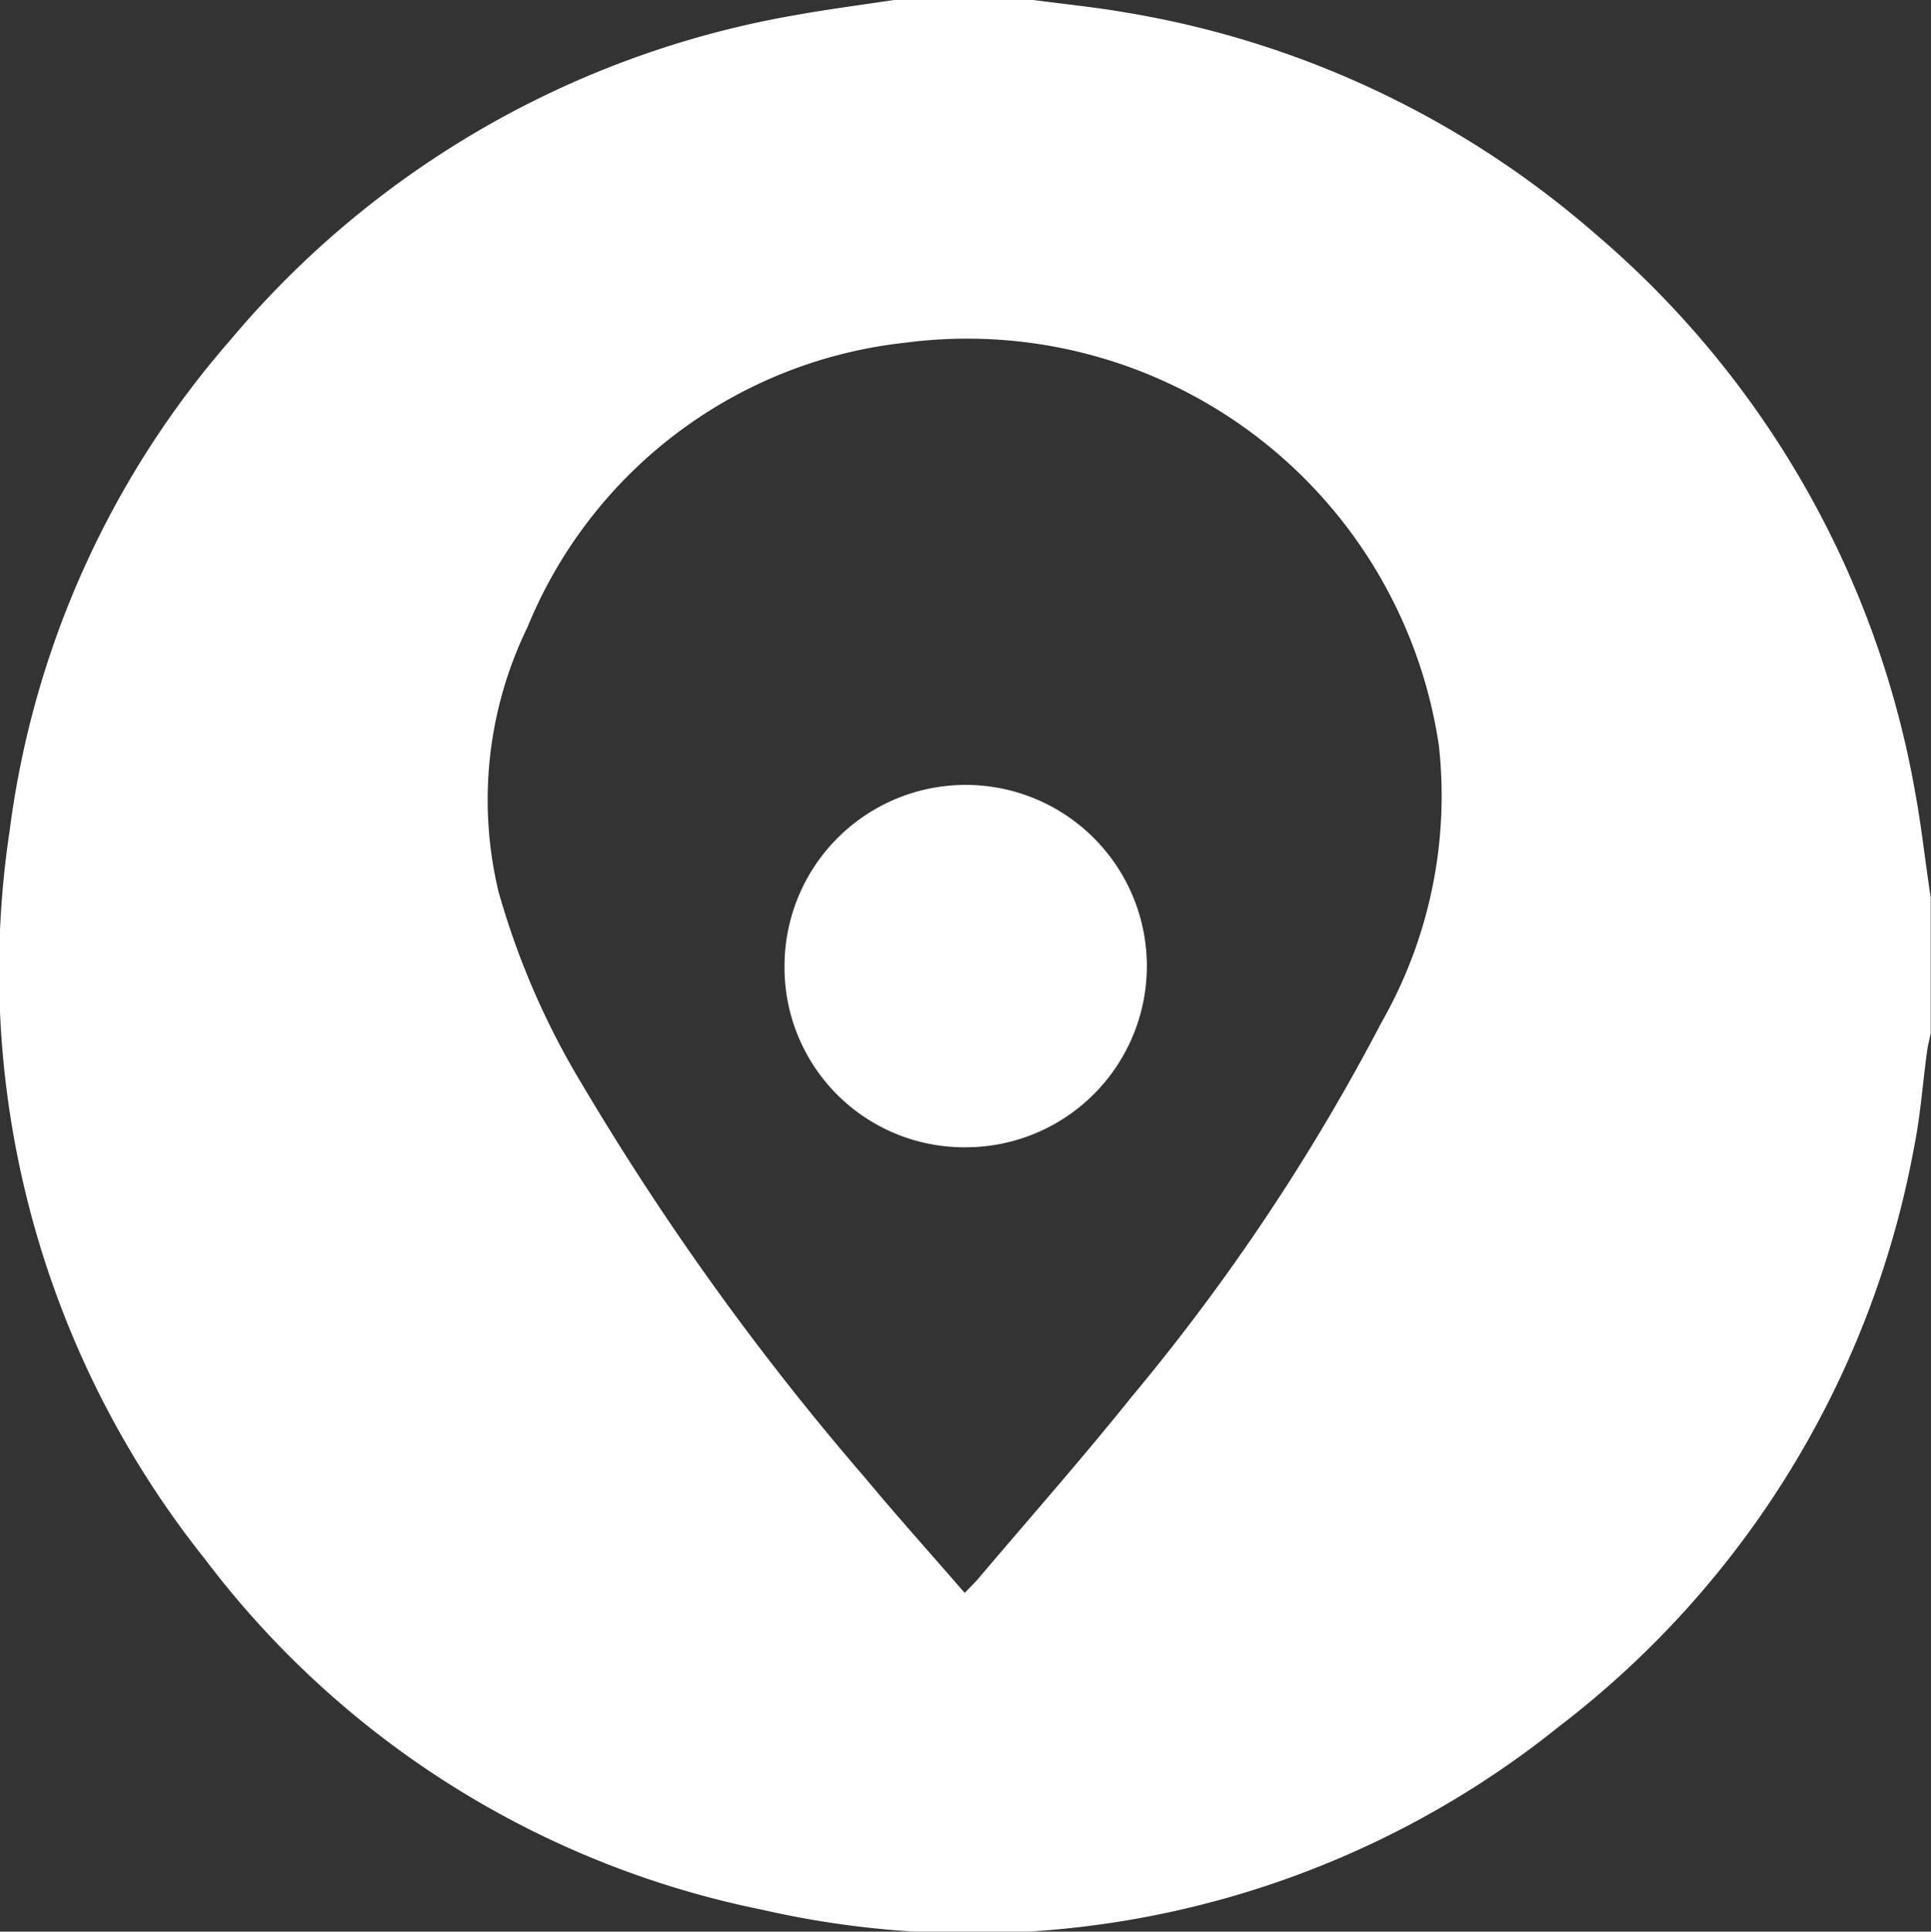 <svg xmlns="http://www.w3.org/2000/svg" width="19.996" fill='#fff' height="20" viewBox="0 0 19.996 20">
  <rect x="0" y="0" width="19.996" height="20" fill="#333333" stroke="none"/>
  <g id="Group_48" data-name="Group 48" transform="translate(-1258.004 -6146.875)">
    <path id="Path_117" data-name="Path 117" d="M9.258,0H10.7c.315.042.631.073.944.127a9.845,9.845,0,0,1,4.871,2.29,9.828,9.828,0,0,1,3.323,5.82c.063.35.1.7.155,1.056V10.7c-.013.063-.03.125-.038.188-.045.328-.068.66-.133.984a9.772,9.772,0,0,1-3.672,6,9.718,9.718,0,0,1-8.264,1.9A9.617,9.617,0,0,1,2.12,16.14,9.759,9.759,0,0,1,.1,8.6,9.592,9.592,0,0,1,2.385,3.521,9.82,9.82,0,0,1,8.263.152C8.593.093,8.926.05,9.258,0Zm.734,16.491c.061-.064.107-.108.148-.157.53-.625,1.073-1.24,1.585-1.879a21.8,21.8,0,0,0,2.581-3.869A4.733,4.733,0,0,0,14.9,7.72,4.938,4.938,0,0,0,9.368,3.549,4.783,4.783,0,0,0,5.462,6.494a4.081,4.081,0,0,0-.3,2.737,8.1,8.1,0,0,0,.875,2.012,28.335,28.335,0,0,0,2.925,4.063c.333.4.678.784,1.027,1.186Z" transform="translate(1258.004 6146.875)"/>
    <path id="Path_118" data-name="Path 118" d="M207.66,167.5a1.876,1.876,0,1,1,1.874,1.884,1.861,1.861,0,0,1-1.874-1.884Z" transform="translate(1058.468 5989.37)"/>
  </g>
</svg>
